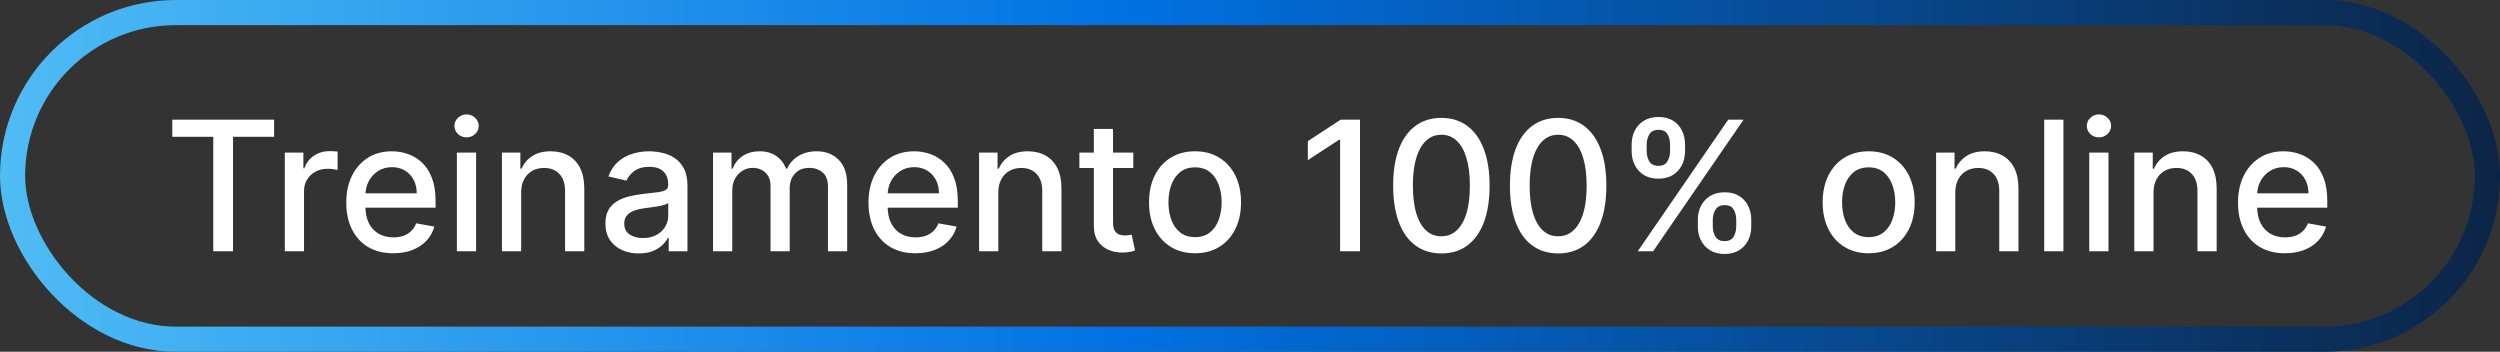 <svg xmlns="http://www.w3.org/2000/svg" width="199" height="28" viewBox="0 0 199 28" fill="none"><rect x="0" y="0" width="199" height="28" fill="#333333" stroke="none"/><rect x="1" y="1" width="197" height="26" rx="13" stroke="url(#paint0_linear_1090_62)" stroke-width="2"></rect><path d="M13.713 10.887V9.527H21.818V10.887H18.55V20H16.976V10.887H13.713ZM22.671 20V12.146H24.149V13.393H24.23C24.374 12.97 24.626 12.638 24.987 12.396C25.352 12.151 25.765 12.028 26.225 12.028C26.32 12.028 26.433 12.031 26.562 12.038C26.695 12.045 26.799 12.053 26.874 12.064V13.526C26.813 13.509 26.704 13.49 26.547 13.47C26.39 13.446 26.233 13.434 26.076 13.434C25.715 13.434 25.393 13.511 25.11 13.664C24.831 13.814 24.609 14.024 24.445 14.293C24.282 14.559 24.2 14.863 24.2 15.203V20H22.671ZM31.301 20.159C30.527 20.159 29.861 19.993 29.302 19.663C28.746 19.328 28.317 18.86 28.013 18.256C27.713 17.649 27.563 16.939 27.563 16.124C27.563 15.319 27.713 14.61 28.013 13.997C28.317 13.383 28.739 12.904 29.282 12.56C29.827 12.215 30.464 12.043 31.194 12.043C31.637 12.043 32.067 12.117 32.483 12.263C32.898 12.41 33.272 12.64 33.602 12.953C33.933 13.267 34.194 13.674 34.385 14.176C34.576 14.673 34.671 15.278 34.671 15.991V16.533H28.427V15.387H33.173C33.173 14.985 33.091 14.629 32.928 14.319C32.764 14.005 32.534 13.758 32.237 13.577C31.944 13.397 31.6 13.306 31.204 13.306C30.775 13.306 30.4 13.412 30.079 13.623C29.762 13.831 29.517 14.104 29.343 14.441C29.172 14.776 29.087 15.139 29.087 15.531V16.426C29.087 16.951 29.179 17.397 29.363 17.765C29.551 18.134 29.812 18.415 30.146 18.609C30.48 18.8 30.87 18.895 31.317 18.895C31.607 18.895 31.871 18.855 32.109 18.773C32.348 18.688 32.554 18.561 32.728 18.394C32.902 18.227 33.035 18.021 33.127 17.776L34.574 18.036C34.458 18.462 34.25 18.836 33.95 19.156C33.654 19.473 33.28 19.721 32.83 19.898C32.384 20.072 31.874 20.159 31.301 20.159ZM36.368 20V12.146H37.897V20H36.368ZM37.14 10.934C36.874 10.934 36.645 10.845 36.455 10.668C36.267 10.487 36.173 10.272 36.173 10.023C36.173 9.771 36.267 9.556 36.455 9.379C36.645 9.198 36.874 9.108 37.14 9.108C37.406 9.108 37.633 9.198 37.82 9.379C38.011 9.556 38.106 9.771 38.106 10.023C38.106 10.272 38.011 10.487 37.82 10.668C37.633 10.845 37.406 10.934 37.14 10.934ZM41.483 15.336V20H39.954V12.146H41.421V13.424H41.518C41.699 13.008 41.982 12.674 42.367 12.422C42.756 12.169 43.245 12.043 43.835 12.043C44.37 12.043 44.839 12.156 45.241 12.381C45.643 12.602 45.955 12.933 46.177 13.373C46.398 13.812 46.509 14.356 46.509 15.004V20H44.98V15.188C44.98 14.619 44.832 14.174 44.535 13.853C44.239 13.53 43.831 13.368 43.313 13.368C42.959 13.368 42.643 13.444 42.367 13.598C42.094 13.751 41.878 13.976 41.718 14.273C41.561 14.566 41.483 14.921 41.483 15.336ZM50.846 20.174C50.348 20.174 49.898 20.082 49.496 19.898C49.093 19.71 48.775 19.439 48.539 19.085C48.308 18.73 48.192 18.296 48.192 17.781C48.192 17.337 48.277 16.973 48.447 16.686C48.618 16.4 48.848 16.173 49.138 16.006C49.428 15.839 49.751 15.713 50.109 15.628C50.467 15.543 50.832 15.478 51.204 15.434C51.674 15.379 52.056 15.335 52.349 15.301C52.642 15.263 52.855 15.203 52.988 15.122C53.121 15.04 53.188 14.907 53.188 14.723V14.687C53.188 14.24 53.062 13.894 52.809 13.649C52.56 13.403 52.189 13.281 51.694 13.281C51.18 13.281 50.774 13.395 50.477 13.623C50.184 13.848 49.981 14.099 49.869 14.375L48.432 14.048C48.602 13.57 48.851 13.185 49.179 12.892C49.509 12.595 49.889 12.381 50.319 12.248C50.748 12.111 51.2 12.043 51.674 12.043C51.988 12.043 52.32 12.081 52.671 12.156C53.026 12.227 53.356 12.36 53.663 12.555C53.974 12.749 54.227 13.027 54.425 13.388C54.623 13.746 54.722 14.211 54.722 14.784V20H53.229V18.926H53.167C53.068 19.124 52.92 19.318 52.722 19.509C52.525 19.7 52.271 19.858 51.96 19.985C51.65 20.111 51.279 20.174 50.846 20.174ZM51.178 18.947C51.601 18.947 51.962 18.863 52.262 18.696C52.566 18.529 52.796 18.311 52.953 18.041C53.113 17.769 53.193 17.477 53.193 17.167V16.154C53.138 16.209 53.033 16.26 52.876 16.308C52.722 16.352 52.547 16.392 52.349 16.426C52.151 16.456 51.959 16.485 51.771 16.512C51.584 16.536 51.427 16.557 51.301 16.574C51.004 16.611 50.733 16.674 50.488 16.763C50.246 16.852 50.051 16.98 49.905 17.147C49.762 17.31 49.69 17.528 49.69 17.801C49.69 18.18 49.83 18.466 50.109 18.66C50.389 18.851 50.745 18.947 51.178 18.947ZM56.758 20V12.146H58.226V13.424H58.323C58.487 12.991 58.754 12.653 59.126 12.411C59.498 12.166 59.942 12.043 60.461 12.043C60.986 12.043 61.425 12.166 61.78 12.411C62.138 12.657 62.402 12.994 62.572 13.424H62.654C62.842 13.005 63.14 12.671 63.549 12.422C63.958 12.169 64.446 12.043 65.012 12.043C65.724 12.043 66.305 12.267 66.755 12.713C67.209 13.16 67.436 13.833 67.436 14.733V20H65.907V14.876C65.907 14.344 65.762 13.959 65.472 13.72C65.182 13.482 64.836 13.363 64.434 13.363C63.936 13.363 63.549 13.516 63.273 13.823C62.997 14.126 62.859 14.517 62.859 14.994V20H61.335V14.779C61.335 14.353 61.202 14.01 60.936 13.751C60.67 13.492 60.324 13.363 59.898 13.363C59.608 13.363 59.341 13.439 59.095 13.593C58.853 13.743 58.657 13.952 58.507 14.222C58.361 14.491 58.287 14.803 58.287 15.157V20H56.758ZM72.87 20.159C72.096 20.159 71.43 19.993 70.871 19.663C70.315 19.328 69.885 18.86 69.582 18.256C69.282 17.649 69.132 16.939 69.132 16.124C69.132 15.319 69.282 14.61 69.582 13.997C69.885 13.383 70.308 12.904 70.85 12.56C71.396 12.215 72.033 12.043 72.763 12.043C73.206 12.043 73.635 12.117 74.051 12.263C74.467 12.41 74.841 12.64 75.171 12.953C75.502 13.267 75.763 13.674 75.954 14.176C76.144 14.673 76.24 15.278 76.24 15.991V16.533H69.996V15.387H74.742C74.742 14.985 74.66 14.629 74.496 14.319C74.333 14.005 74.103 13.758 73.806 13.577C73.513 13.397 73.168 13.306 72.773 13.306C72.343 13.306 71.968 13.412 71.648 13.623C71.331 13.831 71.085 14.104 70.912 14.441C70.741 14.776 70.656 15.139 70.656 15.531V16.426C70.656 16.951 70.748 17.397 70.932 17.765C71.12 18.134 71.38 18.415 71.714 18.609C72.049 18.8 72.439 18.895 72.885 18.895C73.175 18.895 73.439 18.855 73.678 18.773C73.917 18.688 74.123 18.561 74.297 18.394C74.471 18.227 74.604 18.021 74.696 17.776L76.143 18.036C76.027 18.462 75.819 18.836 75.519 19.156C75.222 19.473 74.849 19.721 74.399 19.898C73.953 20.072 73.443 20.159 72.87 20.159ZM79.465 15.336V20H77.936V12.146H79.404V13.424H79.501C79.682 13.008 79.965 12.674 80.35 12.422C80.739 12.169 81.228 12.043 81.818 12.043C82.353 12.043 82.822 12.156 83.224 12.381C83.626 12.602 83.938 12.933 84.16 13.373C84.381 13.812 84.492 14.356 84.492 15.004V20H82.963V15.188C82.963 14.619 82.815 14.174 82.518 13.853C82.222 13.53 81.814 13.368 81.296 13.368C80.942 13.368 80.626 13.444 80.35 13.598C80.077 13.751 79.861 13.976 79.701 14.273C79.544 14.566 79.465 14.921 79.465 15.336ZM90.209 12.146V13.373H85.919V12.146H90.209ZM87.069 10.264H88.598V17.694C88.598 17.99 88.643 18.214 88.731 18.364C88.82 18.51 88.934 18.611 89.074 18.665C89.217 18.716 89.372 18.742 89.539 18.742C89.662 18.742 89.769 18.733 89.861 18.716C89.954 18.699 90.025 18.686 90.076 18.676L90.352 19.939C90.264 19.973 90.138 20.007 89.974 20.041C89.81 20.078 89.606 20.099 89.36 20.102C88.958 20.109 88.583 20.038 88.235 19.887C87.888 19.738 87.606 19.506 87.392 19.192C87.177 18.878 87.069 18.485 87.069 18.011V10.264ZM95.125 20.159C94.388 20.159 93.746 19.99 93.197 19.652C92.648 19.315 92.222 18.843 91.918 18.236C91.615 17.629 91.463 16.92 91.463 16.108C91.463 15.294 91.615 14.581 91.918 13.971C92.222 13.361 92.648 12.887 93.197 12.549C93.746 12.212 94.388 12.043 95.125 12.043C95.861 12.043 96.504 12.212 97.052 12.549C97.601 12.887 98.028 13.361 98.331 13.971C98.634 14.581 98.786 15.294 98.786 16.108C98.786 16.92 98.634 17.629 98.331 18.236C98.028 18.843 97.601 19.315 97.052 19.652C96.504 19.99 95.861 20.159 95.125 20.159ZM95.13 18.875C95.607 18.875 96.002 18.749 96.316 18.497C96.63 18.244 96.862 17.909 97.012 17.489C97.165 17.07 97.242 16.608 97.242 16.103C97.242 15.602 97.165 15.142 97.012 14.723C96.862 14.3 96.63 13.961 96.316 13.705C96.002 13.449 95.607 13.322 95.13 13.322C94.649 13.322 94.25 13.449 93.933 13.705C93.62 13.961 93.386 14.3 93.233 14.723C93.083 15.142 93.008 15.602 93.008 16.103C93.008 16.608 93.083 17.07 93.233 17.489C93.386 17.909 93.62 18.244 93.933 18.497C94.25 18.749 94.649 18.875 95.13 18.875ZM108.256 9.527V20H106.671V11.113H106.61L104.104 12.749V11.235L106.717 9.527H108.256ZM114.735 20.174C113.927 20.171 113.237 19.957 112.664 19.535C112.092 19.112 111.654 18.497 111.35 17.689C111.047 16.881 110.895 15.907 110.895 14.769C110.895 13.633 111.047 12.664 111.35 11.859C111.657 11.055 112.097 10.441 112.67 10.018C113.246 9.595 113.934 9.384 114.735 9.384C115.537 9.384 116.224 9.597 116.796 10.023C117.369 10.446 117.807 11.06 118.11 11.864C118.417 12.665 118.571 13.633 118.571 14.769C118.571 15.911 118.419 16.886 118.116 17.694C117.812 18.498 117.374 19.114 116.801 19.54C116.229 19.962 115.54 20.174 114.735 20.174ZM114.735 18.808C115.445 18.808 115.999 18.462 116.397 17.77C116.8 17.078 117.001 16.078 117.001 14.769C117.001 13.899 116.909 13.165 116.725 12.565C116.544 11.961 116.283 11.505 115.942 11.194C115.605 10.881 115.202 10.724 114.735 10.724C114.03 10.724 113.476 11.072 113.074 11.767C112.671 12.463 112.468 13.463 112.465 14.769C112.465 15.642 112.555 16.38 112.736 16.983C112.92 17.583 113.181 18.038 113.518 18.348C113.856 18.655 114.262 18.808 114.735 18.808ZM124.031 20.174C123.223 20.171 122.532 19.957 121.96 19.535C121.387 19.112 120.949 18.497 120.646 17.689C120.342 16.881 120.19 15.907 120.19 14.769C120.19 13.633 120.342 12.664 120.646 11.859C120.952 11.055 121.392 10.441 121.965 10.018C122.541 9.595 123.23 9.384 124.031 9.384C124.832 9.384 125.519 9.597 126.092 10.023C126.664 10.446 127.102 11.06 127.406 11.864C127.713 12.665 127.866 13.633 127.866 14.769C127.866 15.911 127.714 16.886 127.411 17.694C127.107 18.498 126.669 19.114 126.097 19.54C125.524 19.962 124.835 20.174 124.031 20.174ZM124.031 18.808C124.74 18.808 125.294 18.462 125.693 17.77C126.095 17.078 126.296 16.078 126.296 14.769C126.296 13.899 126.204 13.165 126.02 12.565C125.839 11.961 125.578 11.505 125.238 11.194C124.9 10.881 124.498 10.724 124.031 10.724C123.325 10.724 122.771 11.072 122.369 11.767C121.967 12.463 121.764 13.463 121.76 14.769C121.76 15.642 121.851 16.38 122.031 16.983C122.215 17.583 122.476 18.038 122.814 18.348C123.151 18.655 123.557 18.808 124.031 18.808ZM135.147 18.036V17.484C135.147 17.089 135.228 16.727 135.392 16.4C135.559 16.069 135.801 15.805 136.118 15.607C136.439 15.406 136.826 15.306 137.279 15.306C137.743 15.306 138.131 15.405 138.445 15.602C138.758 15.8 138.995 16.064 139.156 16.395C139.319 16.726 139.401 17.089 139.401 17.484V18.036C139.401 18.432 139.319 18.795 139.156 19.126C138.992 19.453 138.752 19.717 138.435 19.918C138.121 20.116 137.736 20.215 137.279 20.215C136.819 20.215 136.43 20.116 136.113 19.918C135.796 19.717 135.556 19.453 135.392 19.126C135.228 18.795 135.147 18.432 135.147 18.036ZM136.338 17.484V18.036C136.338 18.329 136.408 18.596 136.548 18.834C136.687 19.073 136.931 19.192 137.279 19.192C137.623 19.192 137.864 19.073 138 18.834C138.136 18.596 138.204 18.329 138.204 18.036V17.484C138.204 17.191 138.138 16.925 138.005 16.686C137.876 16.448 137.633 16.328 137.279 16.328C136.938 16.328 136.696 16.448 136.553 16.686C136.41 16.925 136.338 17.191 136.338 17.484ZM129.879 12.043V11.491C129.879 11.095 129.961 10.732 130.125 10.402C130.292 10.071 130.534 9.807 130.851 9.609C131.172 9.411 131.558 9.312 132.012 9.312C132.476 9.312 132.864 9.411 133.178 9.609C133.491 9.807 133.728 10.071 133.889 10.402C134.049 10.732 134.129 11.095 134.129 11.491V12.043C134.129 12.439 134.047 12.802 133.883 13.132C133.723 13.46 133.485 13.724 133.168 13.925C132.854 14.123 132.469 14.222 132.012 14.222C131.548 14.222 131.158 14.123 130.841 13.925C130.527 13.724 130.289 13.46 130.125 13.132C129.961 12.802 129.879 12.439 129.879 12.043ZM131.076 11.491V12.043C131.076 12.336 131.144 12.602 131.281 12.841C131.42 13.079 131.664 13.199 132.012 13.199C132.353 13.199 132.591 13.079 132.728 12.841C132.868 12.602 132.937 12.336 132.937 12.043V11.491C132.937 11.198 132.871 10.932 132.738 10.693C132.605 10.454 132.363 10.335 132.012 10.335C131.671 10.335 131.429 10.454 131.286 10.693C131.146 10.932 131.076 11.198 131.076 11.491ZM130.365 20L137.565 9.527H138.787L131.587 20H130.365ZM148.745 20.159C148.009 20.159 147.366 19.99 146.817 19.652C146.268 19.315 145.842 18.843 145.539 18.236C145.235 17.629 145.084 16.92 145.084 16.108C145.084 15.294 145.235 14.581 145.539 13.971C145.842 13.361 146.268 12.887 146.817 12.549C147.366 12.212 148.009 12.043 148.745 12.043C149.481 12.043 150.124 12.212 150.673 12.549C151.222 12.887 151.648 13.361 151.951 13.971C152.255 14.581 152.406 15.294 152.406 16.108C152.406 16.92 152.255 17.629 151.951 18.236C151.648 18.843 151.222 19.315 150.673 19.652C150.124 19.99 149.481 20.159 148.745 20.159ZM148.75 18.875C149.227 18.875 149.623 18.749 149.936 18.497C150.25 18.244 150.482 17.909 150.632 17.489C150.785 17.07 150.862 16.608 150.862 16.103C150.862 15.602 150.785 15.142 150.632 14.723C150.482 14.3 150.25 13.961 149.936 13.705C149.623 13.449 149.227 13.322 148.75 13.322C148.269 13.322 147.871 13.449 147.553 13.705C147.24 13.961 147.006 14.3 146.853 14.723C146.703 15.142 146.628 15.602 146.628 16.103C146.628 16.608 146.703 17.07 146.853 17.489C147.006 17.909 147.24 18.244 147.553 18.497C147.871 18.749 148.269 18.875 148.75 18.875ZM155.642 15.336V20H154.113V12.146H155.581V13.424H155.678C155.858 13.008 156.141 12.674 156.527 12.422C156.915 12.169 157.404 12.043 157.994 12.043C158.529 12.043 158.998 12.156 159.401 12.381C159.803 12.602 160.115 12.933 160.336 13.373C160.558 13.812 160.669 14.356 160.669 15.004V20H159.14V15.188C159.14 14.619 158.991 14.174 158.695 13.853C158.398 13.53 157.991 13.368 157.473 13.368C157.118 13.368 156.803 13.444 156.527 13.598C156.254 13.751 156.037 13.976 155.877 14.273C155.72 14.566 155.642 14.921 155.642 15.336ZM164.248 9.527V20H162.719V9.527H164.248ZM166.305 20V12.146H167.834V20H166.305ZM167.077 10.934C166.811 10.934 166.583 10.845 166.392 10.668C166.205 10.487 166.111 10.272 166.111 10.023C166.111 9.771 166.205 9.556 166.392 9.379C166.583 9.198 166.811 9.108 167.077 9.108C167.343 9.108 167.57 9.198 167.757 9.379C167.948 9.556 168.044 9.771 168.044 10.023C168.044 10.272 167.948 10.487 167.757 10.668C167.57 10.845 167.343 10.934 167.077 10.934ZM171.42 15.336V20H169.891V12.146H171.359V13.424H171.456C171.637 13.008 171.92 12.674 172.305 12.422C172.693 12.169 173.183 12.043 173.772 12.043C174.308 12.043 174.776 12.156 175.179 12.381C175.581 12.602 175.893 12.933 176.114 13.373C176.336 13.812 176.447 14.356 176.447 15.004V20H174.918V15.188C174.918 14.619 174.77 14.174 174.473 13.853C174.176 13.53 173.769 13.368 173.251 13.368C172.896 13.368 172.581 13.444 172.305 13.598C172.032 13.751 171.816 13.976 171.655 14.273C171.499 14.566 171.42 14.921 171.42 15.336ZM181.883 20.159C181.109 20.159 180.442 19.993 179.883 19.663C179.327 19.328 178.898 18.86 178.595 18.256C178.295 17.649 178.145 16.939 178.145 16.124C178.145 15.319 178.295 14.61 178.595 13.997C178.898 13.383 179.321 12.904 179.863 12.56C180.408 12.215 181.046 12.043 181.775 12.043C182.218 12.043 182.648 12.117 183.064 12.263C183.48 12.41 183.853 12.64 184.184 12.953C184.514 13.267 184.775 13.674 184.966 14.176C185.157 14.673 185.252 15.278 185.252 15.991V16.533H179.009V15.387H183.754C183.754 14.985 183.672 14.629 183.509 14.319C183.345 14.005 183.115 13.758 182.818 13.577C182.525 13.397 182.181 13.306 181.785 13.306C181.356 13.306 180.981 13.412 180.66 13.623C180.343 13.831 180.098 14.104 179.924 14.441C179.754 14.776 179.668 15.139 179.668 15.531V16.426C179.668 16.951 179.76 17.397 179.945 17.765C180.132 18.134 180.393 18.415 180.727 18.609C181.061 18.8 181.451 18.895 181.898 18.895C182.188 18.895 182.452 18.855 182.691 18.773C182.929 18.688 183.135 18.561 183.309 18.394C183.483 18.227 183.616 18.021 183.708 17.776L185.155 18.036C185.039 18.462 184.831 18.836 184.531 19.156C184.235 19.473 183.862 19.721 183.412 19.898C182.965 20.072 182.455 20.159 181.883 20.159Z" fill="white"></path><defs><linearGradient id="paint0_linear_1090_62" x1="0" y1="14" x2="199" y2="14" gradientUnits="userSpaceOnUse"><stop stop-color="#4FBCF5"></stop><stop offset="0.45" stop-color="#0171E3"></stop><stop offset="1" stop-color="#0C2546"></stop></linearGradient></defs></svg>